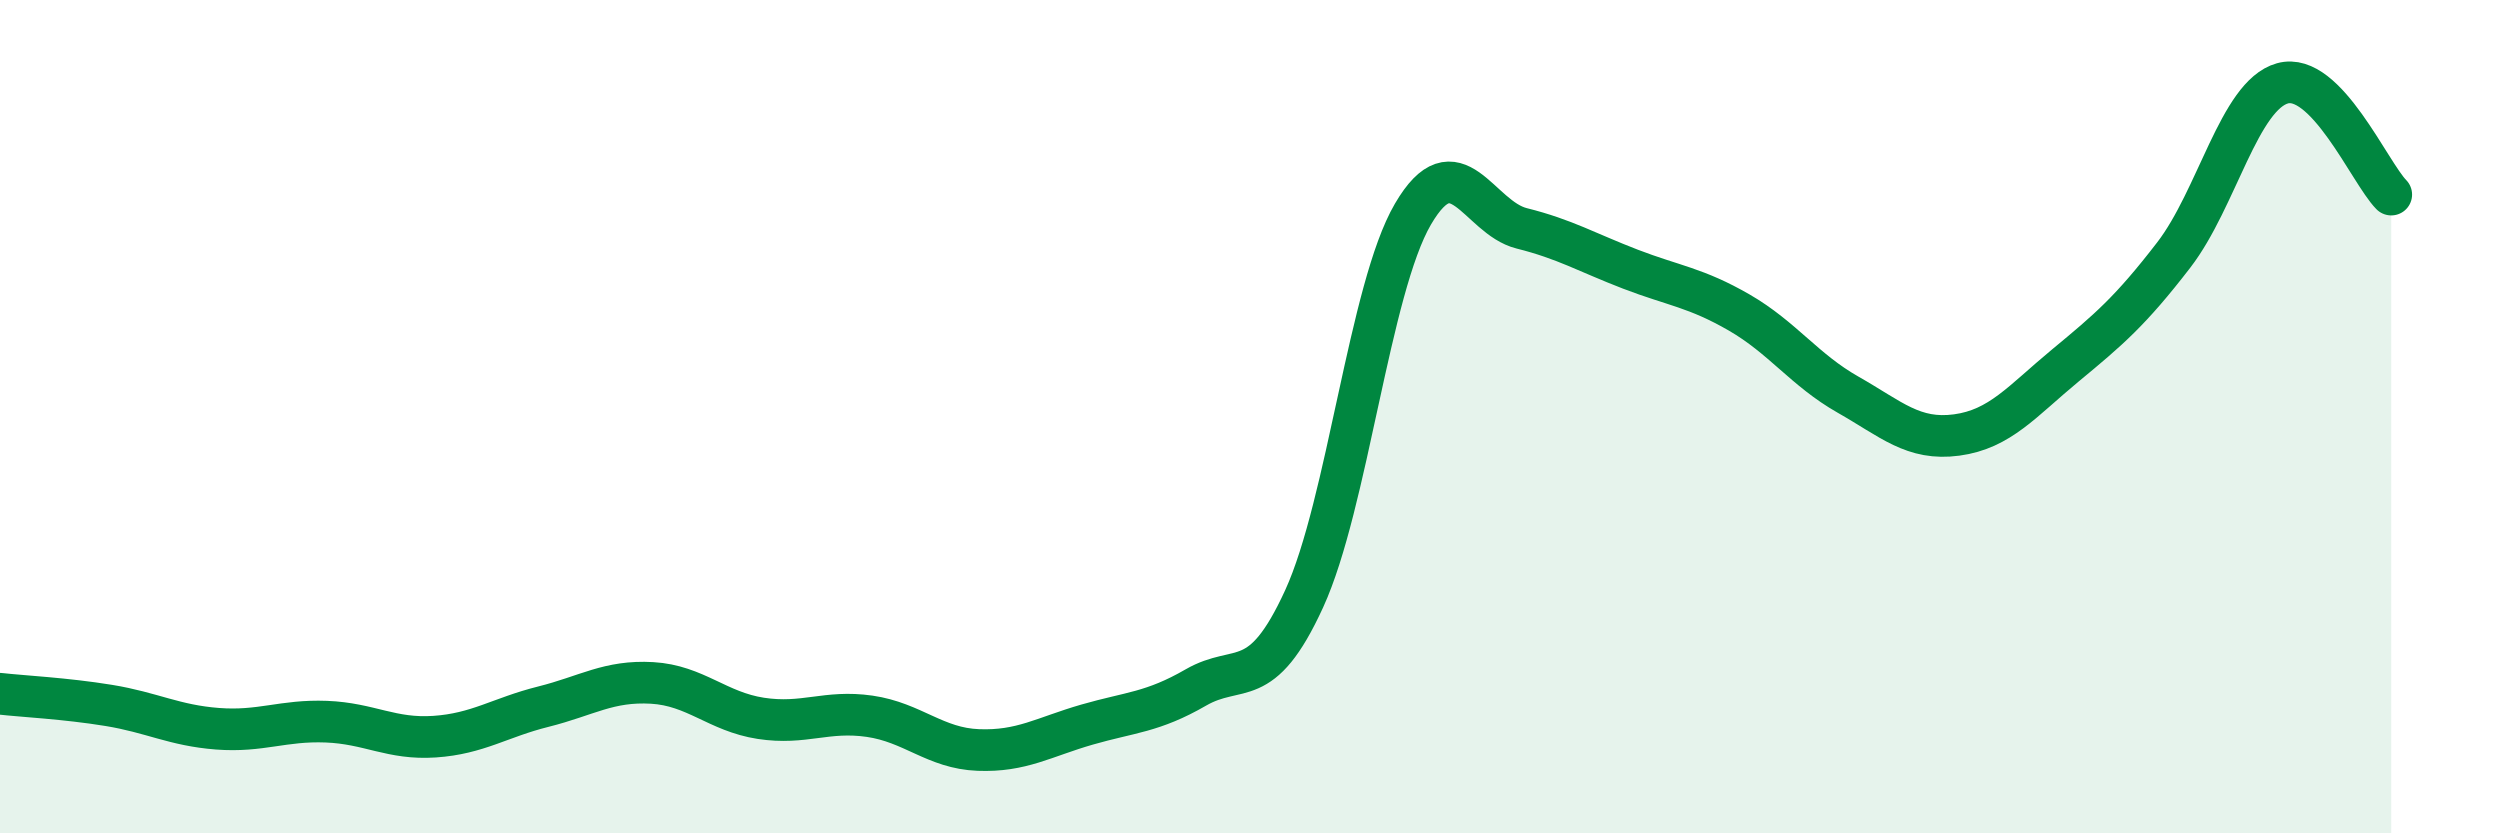 
    <svg width="60" height="20" viewBox="0 0 60 20" xmlns="http://www.w3.org/2000/svg">
      <path
        d="M 0,16.65 C 0.52,16.71 1.57,16.76 2.61,16.93 C 3.65,17.1 4.18,17.41 5.22,17.49 C 6.26,17.57 6.79,17.28 7.83,17.32 C 8.87,17.36 9.39,17.75 10.43,17.68 C 11.47,17.61 12,17.22 13.04,16.96 C 14.08,16.7 14.61,16.33 15.65,16.39 C 16.69,16.45 17.22,17.08 18.26,17.24 C 19.3,17.4 19.83,17.04 20.87,17.19 C 21.91,17.34 22.44,17.96 23.48,18 C 24.52,18.04 25.05,17.69 26.09,17.39 C 27.13,17.09 27.66,17.1 28.7,16.5 C 29.74,15.9 30.26,16.64 31.3,14.37 C 32.34,12.1 32.87,6.92 33.91,5.14 C 34.95,3.36 35.48,5.22 36.52,5.48 C 37.56,5.74 38.09,6.06 39.13,6.46 C 40.17,6.86 40.7,6.9 41.74,7.5 C 42.78,8.1 43.31,8.88 44.35,9.47 C 45.39,10.06 45.92,10.58 46.96,10.44 C 48,10.3 48.53,9.63 49.57,8.77 C 50.61,7.91 51.13,7.47 52.17,6.12 C 53.21,4.77 53.74,2.29 54.78,2 C 55.82,1.71 56.87,4.14 57.39,4.67L57.39 20L0 20Z"
        fill="#008740"
        opacity="0.1"
        stroke-linecap="round"
        stroke-linejoin="round"
      />
      <path
        d="M 0,16.65 C 0.52,16.71 1.57,16.76 2.61,16.93 C 3.65,17.1 4.18,17.41 5.22,17.49 C 6.26,17.57 6.79,17.28 7.83,17.32 C 8.87,17.36 9.39,17.75 10.43,17.68 C 11.47,17.61 12,17.22 13.04,16.96 C 14.08,16.7 14.61,16.33 15.65,16.39 C 16.69,16.45 17.22,17.08 18.26,17.24 C 19.3,17.4 19.83,17.04 20.87,17.19 C 21.91,17.34 22.44,17.96 23.48,18 C 24.52,18.04 25.05,17.69 26.09,17.39 C 27.13,17.09 27.66,17.1 28.7,16.5 C 29.74,15.9 30.26,16.64 31.3,14.37 C 32.34,12.1 32.87,6.92 33.91,5.14 C 34.95,3.36 35.48,5.22 36.52,5.48 C 37.56,5.74 38.09,6.06 39.13,6.46 C 40.17,6.86 40.7,6.9 41.74,7.5 C 42.78,8.1 43.31,8.88 44.35,9.47 C 45.39,10.06 45.92,10.58 46.96,10.44 C 48,10.3 48.53,9.63 49.57,8.77 C 50.61,7.91 51.13,7.47 52.17,6.12 C 53.21,4.77 53.74,2.29 54.78,2 C 55.82,1.71 56.87,4.14 57.39,4.67"
        stroke="#008740"
        stroke-width="1"
        fill="none"
        stroke-linecap="round"
        stroke-linejoin="round"
      />
    </svg>
  